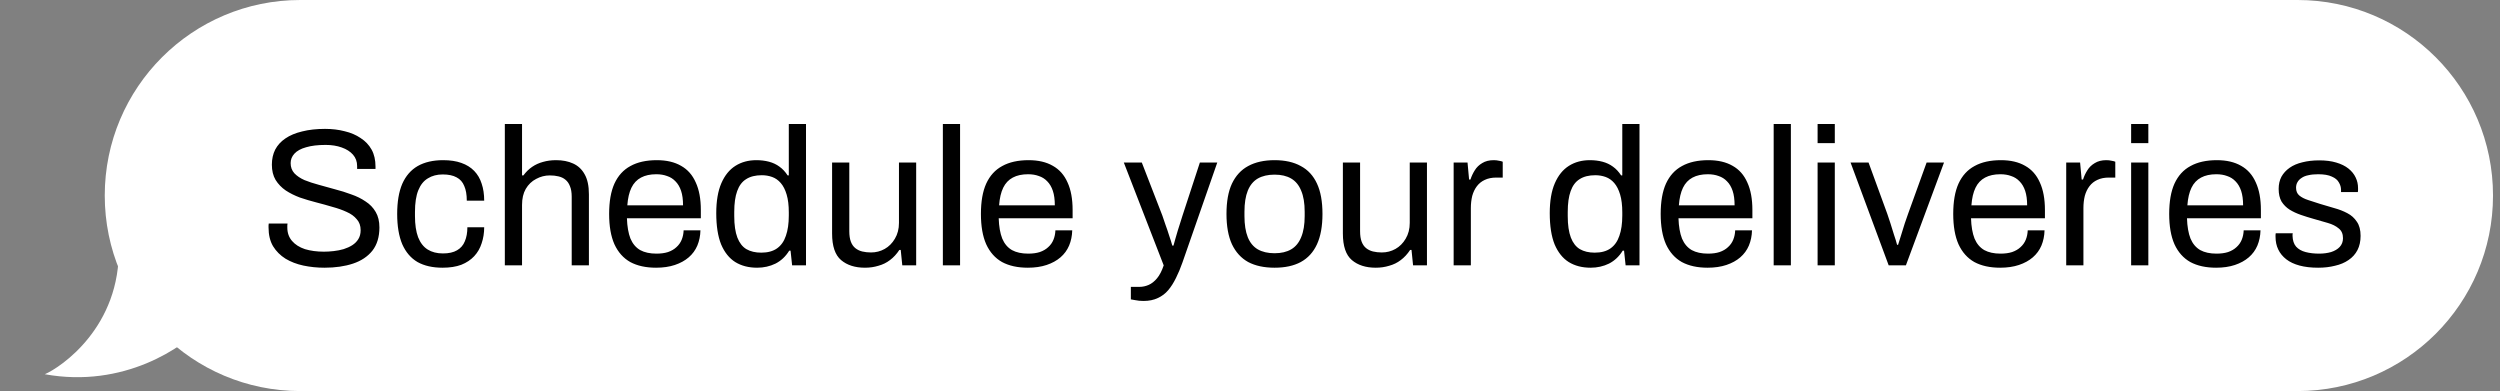 <svg xmlns="http://www.w3.org/2000/svg" width="179" height="28" viewBox="0 0 179 28" fill="none"><rect x="0" y="0" width="179" height="28" fill="#808080" stroke="none"/><g clip-path="url(#clip0_10992_10846)"><path d="M3.208 26.795C8.856 27.822 13.156 24.87 14.6 23.265L14.439 18.452C12.888 18.773 9.53 19.062 8.503 17.65C8.663 23.426 4.331 26.314 3.208 26.795Z" fill="white"></path><path d="M7.5 14C7.5 6.268 13.768 0 21.5 0H28.5V28H21.5C13.768 28 7.5 21.732 7.5 14Z" fill="white"></path><path d="M14.5 14C14.5 8.382 14.5 5.573 15.848 3.555C16.432 2.682 17.182 1.932 18.055 1.348C20.073 0 22.882 0 28.5 0H178.5V28H28.5C22.882 28 20.073 28 18.055 26.652C17.182 26.068 16.432 25.318 15.848 24.445C14.5 22.427 14.5 19.618 14.5 14Z" fill="white"></path><path d="M23.232 19.168C22.709 19.168 22.205 19.117 21.72 19.014C21.244 18.911 20.819 18.748 20.446 18.524C20.073 18.291 19.774 17.992 19.55 17.628C19.335 17.264 19.228 16.816 19.228 16.284C19.228 16.237 19.228 16.191 19.228 16.144C19.237 16.097 19.242 16.051 19.242 16.004H20.586C20.586 16.032 20.581 16.079 20.572 16.144C20.572 16.2 20.572 16.251 20.572 16.298C20.572 16.671 20.684 16.989 20.908 17.25C21.132 17.511 21.44 17.707 21.832 17.838C22.233 17.959 22.686 18.02 23.19 18.02C23.414 18.02 23.647 18.006 23.89 17.978C24.142 17.95 24.38 17.903 24.604 17.838C24.837 17.763 25.043 17.67 25.22 17.558C25.407 17.437 25.551 17.292 25.654 17.124C25.766 16.947 25.822 16.732 25.822 16.48C25.822 16.163 25.729 15.901 25.542 15.696C25.365 15.481 25.127 15.309 24.828 15.178C24.529 15.038 24.189 14.917 23.806 14.814C23.433 14.702 23.045 14.595 22.644 14.492C22.243 14.389 21.851 14.273 21.468 14.142C21.095 14.002 20.759 13.834 20.46 13.638C20.161 13.433 19.919 13.181 19.732 12.882C19.555 12.583 19.466 12.219 19.466 11.79C19.466 11.389 19.545 11.029 19.704 10.712C19.872 10.395 20.115 10.129 20.432 9.914C20.759 9.69 21.16 9.522 21.636 9.41C22.112 9.289 22.658 9.228 23.274 9.228C23.778 9.228 24.245 9.284 24.674 9.396C25.113 9.499 25.495 9.662 25.822 9.886C26.158 10.101 26.419 10.376 26.606 10.712C26.793 11.048 26.886 11.454 26.886 11.93V12.098H25.57V11.888C25.57 11.571 25.472 11.3 25.276 11.076C25.08 10.852 24.809 10.679 24.464 10.558C24.128 10.437 23.745 10.376 23.316 10.376C22.756 10.376 22.289 10.432 21.916 10.544C21.543 10.647 21.263 10.801 21.076 11.006C20.899 11.202 20.81 11.426 20.81 11.678C20.81 11.967 20.899 12.21 21.076 12.406C21.263 12.602 21.505 12.765 21.804 12.896C22.103 13.017 22.443 13.129 22.826 13.232C23.209 13.335 23.596 13.442 23.988 13.554C24.389 13.657 24.777 13.778 25.15 13.918C25.533 14.049 25.873 14.217 26.172 14.422C26.48 14.618 26.723 14.87 26.9 15.178C27.077 15.477 27.166 15.845 27.166 16.284C27.166 16.965 26.998 17.521 26.662 17.95C26.326 18.37 25.864 18.678 25.276 18.874C24.688 19.07 24.007 19.168 23.232 19.168ZM31.686 19.168C30.977 19.168 30.379 19.033 29.894 18.762C29.418 18.482 29.054 18.057 28.802 17.488C28.559 16.909 28.438 16.186 28.438 15.318C28.438 14.45 28.559 13.731 28.802 13.162C29.054 12.593 29.423 12.168 29.908 11.888C30.403 11.608 31.009 11.468 31.728 11.468C32.232 11.468 32.666 11.533 33.03 11.664C33.403 11.795 33.711 11.986 33.954 12.238C34.197 12.49 34.374 12.793 34.486 13.148C34.607 13.503 34.668 13.909 34.668 14.366H33.422C33.422 13.937 33.361 13.587 33.24 13.316C33.128 13.036 32.946 12.831 32.694 12.7C32.442 12.56 32.111 12.49 31.7 12.49C31.289 12.49 30.935 12.583 30.636 12.77C30.337 12.947 30.109 13.232 29.95 13.624C29.791 14.016 29.712 14.534 29.712 15.178V15.472C29.712 16.079 29.787 16.583 29.936 16.984C30.095 17.385 30.323 17.679 30.622 17.866C30.921 18.053 31.285 18.146 31.714 18.146C32.134 18.146 32.47 18.071 32.722 17.922C32.983 17.773 33.17 17.558 33.282 17.278C33.403 16.998 33.464 16.662 33.464 16.27H34.668C34.668 16.681 34.607 17.063 34.486 17.418C34.374 17.773 34.197 18.081 33.954 18.342C33.711 18.603 33.403 18.809 33.03 18.958C32.657 19.098 32.209 19.168 31.686 19.168ZM36.146 19V8.878H37.378V12.56H37.476C37.662 12.308 37.872 12.103 38.106 11.944C38.339 11.785 38.596 11.669 38.876 11.594C39.165 11.51 39.478 11.468 39.814 11.468C40.28 11.468 40.686 11.547 41.032 11.706C41.386 11.865 41.662 12.121 41.858 12.476C42.063 12.831 42.166 13.311 42.166 13.918V19H40.934V14.086C40.934 13.778 40.892 13.526 40.808 13.33C40.733 13.134 40.626 12.98 40.486 12.868C40.355 12.756 40.192 12.677 39.996 12.63C39.809 12.583 39.599 12.56 39.366 12.56C39.02 12.56 38.694 12.644 38.386 12.812C38.078 12.971 37.83 13.209 37.644 13.526C37.466 13.834 37.378 14.217 37.378 14.674V19H36.146ZM46.974 19.168C46.246 19.168 45.63 19.033 45.126 18.762C44.632 18.482 44.254 18.057 43.992 17.488C43.74 16.919 43.614 16.195 43.614 15.318C43.614 14.431 43.74 13.708 43.992 13.148C44.254 12.579 44.636 12.159 45.14 11.888C45.644 11.608 46.274 11.468 47.03 11.468C47.721 11.468 48.3 11.603 48.766 11.874C49.233 12.135 49.583 12.532 49.816 13.064C50.059 13.587 50.18 14.245 50.18 15.038V15.626H44.888C44.907 16.214 44.991 16.699 45.14 17.082C45.299 17.455 45.532 17.731 45.84 17.908C46.148 18.076 46.536 18.16 47.002 18.16C47.32 18.16 47.595 18.123 47.828 18.048C48.071 17.964 48.272 17.847 48.43 17.698C48.598 17.549 48.724 17.371 48.808 17.166C48.892 16.961 48.939 16.737 48.948 16.494H50.152C50.143 16.886 50.068 17.25 49.928 17.586C49.788 17.913 49.583 18.193 49.312 18.426C49.042 18.659 48.71 18.841 48.318 18.972C47.926 19.103 47.478 19.168 46.974 19.168ZM44.916 14.702H48.906C48.906 14.291 48.86 13.946 48.766 13.666C48.673 13.386 48.538 13.157 48.36 12.98C48.192 12.803 47.992 12.677 47.758 12.602C47.534 12.518 47.278 12.476 46.988 12.476C46.559 12.476 46.195 12.555 45.896 12.714C45.598 12.873 45.369 13.115 45.21 13.442C45.052 13.769 44.954 14.189 44.916 14.702ZM54.21 19.168C53.604 19.168 53.081 19.033 52.642 18.762C52.213 18.491 51.877 18.071 51.634 17.502C51.401 16.923 51.284 16.177 51.284 15.262C51.284 14.394 51.406 13.68 51.648 13.12C51.891 12.56 52.227 12.145 52.656 11.874C53.086 11.603 53.585 11.468 54.154 11.468C54.481 11.468 54.784 11.505 55.064 11.58C55.344 11.655 55.592 11.771 55.806 11.93C56.03 12.089 56.226 12.299 56.394 12.56H56.478V8.878H57.71V19H56.716L56.604 17.95H56.506C56.254 18.361 55.928 18.669 55.526 18.874C55.125 19.07 54.686 19.168 54.21 19.168ZM54.504 18.09C54.971 18.09 55.349 17.987 55.638 17.782C55.928 17.577 56.138 17.278 56.268 16.886C56.408 16.494 56.478 16.009 56.478 15.43V15.206C56.478 14.702 56.427 14.277 56.324 13.932C56.222 13.587 56.082 13.311 55.904 13.106C55.727 12.901 55.522 12.756 55.288 12.672C55.055 12.588 54.808 12.546 54.546 12.546C54.089 12.546 53.716 12.639 53.426 12.826C53.137 13.003 52.922 13.288 52.782 13.68C52.642 14.063 52.572 14.562 52.572 15.178V15.472C52.572 16.107 52.647 16.62 52.796 17.012C52.946 17.395 53.16 17.67 53.44 17.838C53.73 18.006 54.084 18.09 54.504 18.09ZM61.93 19.168C61.22 19.168 60.651 18.986 60.222 18.622C59.792 18.258 59.578 17.623 59.578 16.718V11.636H60.81V16.55C60.81 16.858 60.847 17.11 60.922 17.306C60.996 17.502 61.104 17.656 61.244 17.768C61.384 17.88 61.547 17.959 61.734 18.006C61.93 18.053 62.14 18.076 62.364 18.076C62.718 18.076 63.045 17.992 63.344 17.824C63.642 17.656 63.885 17.413 64.072 17.096C64.268 16.769 64.366 16.391 64.366 15.962V11.636H65.598V19H64.604L64.492 17.894H64.394C64.198 18.193 63.974 18.435 63.722 18.622C63.479 18.809 63.204 18.944 62.896 19.028C62.597 19.121 62.275 19.168 61.93 19.168ZM67.509 19V8.878H68.741V19H67.509ZM73.594 19.168C72.865 19.168 72.249 19.033 71.746 18.762C71.251 18.482 70.873 18.057 70.612 17.488C70.359 16.919 70.234 16.195 70.234 15.318C70.234 14.431 70.359 13.708 70.612 13.148C70.873 12.579 71.255 12.159 71.76 11.888C72.263 11.608 72.894 11.468 73.65 11.468C74.34 11.468 74.919 11.603 75.385 11.874C75.852 12.135 76.202 12.532 76.436 13.064C76.678 13.587 76.799 14.245 76.799 15.038V15.626H71.507C71.526 16.214 71.61 16.699 71.76 17.082C71.918 17.455 72.151 17.731 72.46 17.908C72.767 18.076 73.155 18.16 73.621 18.16C73.939 18.16 74.214 18.123 74.448 18.048C74.69 17.964 74.891 17.847 75.049 17.698C75.218 17.549 75.344 17.371 75.427 17.166C75.511 16.961 75.558 16.737 75.567 16.494H76.772C76.762 16.886 76.688 17.25 76.547 17.586C76.407 17.913 76.202 18.193 75.931 18.426C75.661 18.659 75.329 18.841 74.938 18.972C74.546 19.103 74.097 19.168 73.594 19.168ZM71.535 14.702H75.525C75.525 14.291 75.479 13.946 75.385 13.666C75.292 13.386 75.157 13.157 74.98 12.98C74.811 12.803 74.611 12.677 74.377 12.602C74.153 12.518 73.897 12.476 73.608 12.476C73.178 12.476 72.814 12.555 72.516 12.714C72.217 12.873 71.988 13.115 71.829 13.442C71.671 13.769 71.573 14.189 71.535 14.702ZM81.879 21.548C81.655 21.548 81.459 21.529 81.291 21.492C81.132 21.464 81.025 21.445 80.969 21.436V20.54H81.585C81.809 20.54 82.028 20.493 82.243 20.4C82.458 20.307 82.659 20.148 82.845 19.924C83.032 19.7 83.191 19.392 83.321 19L80.465 11.636H81.753L83.223 15.43C83.288 15.607 83.363 15.827 83.447 16.088C83.54 16.34 83.629 16.601 83.713 16.872C83.806 17.143 83.881 17.381 83.937 17.586H84.021C84.058 17.437 84.105 17.269 84.161 17.082C84.217 16.895 84.273 16.704 84.329 16.508C84.394 16.303 84.455 16.111 84.511 15.934C84.576 15.747 84.628 15.584 84.665 15.444L85.911 11.636H87.157L84.665 18.79C84.525 19.191 84.371 19.56 84.203 19.896C84.035 20.241 83.849 20.535 83.643 20.778C83.438 21.021 83.191 21.207 82.901 21.338C82.612 21.478 82.271 21.548 81.879 21.548ZM91.26 19.168C90.513 19.168 89.883 19.033 89.37 18.762C88.865 18.482 88.478 18.057 88.207 17.488C87.946 16.919 87.816 16.195 87.816 15.318C87.816 14.431 87.946 13.708 88.207 13.148C88.478 12.579 88.865 12.159 89.37 11.888C89.883 11.608 90.513 11.468 91.26 11.468C92.006 11.468 92.632 11.608 93.135 11.888C93.649 12.159 94.036 12.579 94.297 13.148C94.559 13.708 94.689 14.431 94.689 15.318C94.689 16.195 94.559 16.919 94.297 17.488C94.036 18.057 93.649 18.482 93.135 18.762C92.632 19.033 92.006 19.168 91.26 19.168ZM91.26 18.132C91.736 18.132 92.132 18.039 92.45 17.852C92.767 17.665 93.005 17.376 93.163 16.984C93.332 16.583 93.415 16.079 93.415 15.472V15.164C93.415 14.548 93.332 14.044 93.163 13.652C93.005 13.26 92.767 12.971 92.45 12.784C92.132 12.597 91.736 12.504 91.26 12.504C90.784 12.504 90.382 12.597 90.055 12.784C89.738 12.971 89.5 13.26 89.341 13.652C89.183 14.044 89.103 14.548 89.103 15.164V15.472C89.103 16.079 89.183 16.583 89.341 16.984C89.5 17.376 89.738 17.665 90.055 17.852C90.382 18.039 90.784 18.132 91.26 18.132ZM98.502 19.168C97.793 19.168 97.223 18.986 96.794 18.622C96.365 18.258 96.15 17.623 96.15 16.718V11.636H97.382V16.55C97.382 16.858 97.419 17.11 97.494 17.306C97.569 17.502 97.676 17.656 97.816 17.768C97.956 17.88 98.119 17.959 98.306 18.006C98.502 18.053 98.712 18.076 98.936 18.076C99.291 18.076 99.617 17.992 99.916 17.824C100.215 17.656 100.457 17.413 100.644 17.096C100.84 16.769 100.938 16.391 100.938 15.962V11.636H102.17V19H101.176L101.064 17.894H100.966C100.77 18.193 100.546 18.435 100.294 18.622C100.051 18.809 99.776 18.944 99.468 19.028C99.169 19.121 98.847 19.168 98.502 19.168ZM104.081 19V11.636H105.075L105.187 12.854H105.285C105.36 12.621 105.463 12.401 105.593 12.196C105.724 11.981 105.901 11.809 106.125 11.678C106.349 11.538 106.625 11.468 106.951 11.468C107.091 11.468 107.217 11.482 107.329 11.51C107.451 11.529 107.539 11.552 107.595 11.58V12.714H107.133C106.816 12.714 106.541 12.77 106.307 12.882C106.083 12.985 105.897 13.134 105.747 13.33C105.598 13.526 105.486 13.759 105.411 14.03C105.346 14.301 105.313 14.59 105.313 14.898V19H104.081ZM113.888 19.168C113.281 19.168 112.759 19.033 112.32 18.762C111.891 18.491 111.555 18.071 111.312 17.502C111.079 16.923 110.962 16.177 110.962 15.262C110.962 14.394 111.083 13.68 111.326 13.12C111.569 12.56 111.905 12.145 112.334 11.874C112.763 11.603 113.263 11.468 113.832 11.468C114.159 11.468 114.462 11.505 114.742 11.58C115.022 11.655 115.269 11.771 115.484 11.93C115.708 12.089 115.904 12.299 116.072 12.56H116.156V8.878H117.388V19H116.394L116.282 17.95H116.184C115.932 18.361 115.605 18.669 115.204 18.874C114.803 19.07 114.364 19.168 113.888 19.168ZM114.182 18.09C114.649 18.09 115.027 17.987 115.316 17.782C115.605 17.577 115.815 17.278 115.946 16.886C116.086 16.494 116.156 16.009 116.156 15.43V15.206C116.156 14.702 116.105 14.277 116.002 13.932C115.899 13.587 115.759 13.311 115.582 13.106C115.405 12.901 115.199 12.756 114.966 12.672C114.733 12.588 114.485 12.546 114.224 12.546C113.767 12.546 113.393 12.639 113.104 12.826C112.815 13.003 112.6 13.288 112.46 13.68C112.32 14.063 112.25 14.562 112.25 15.178V15.472C112.25 16.107 112.325 16.62 112.474 17.012C112.623 17.395 112.838 17.67 113.118 17.838C113.407 18.006 113.762 18.09 114.182 18.09ZM122.265 19.168C121.537 19.168 120.921 19.033 120.417 18.762C119.923 18.482 119.545 18.057 119.283 17.488C119.031 16.919 118.905 16.195 118.905 15.318C118.905 14.431 119.031 13.708 119.283 13.148C119.545 12.579 119.927 12.159 120.431 11.888C120.935 11.608 121.565 11.468 122.321 11.468C123.012 11.468 123.591 11.603 124.057 11.874C124.524 12.135 124.874 12.532 125.107 13.064C125.35 13.587 125.471 14.245 125.471 15.038V15.626H120.179C120.198 16.214 120.282 16.699 120.431 17.082C120.59 17.455 120.823 17.731 121.131 17.908C121.439 18.076 121.827 18.16 122.293 18.16C122.611 18.16 122.886 18.123 123.119 18.048C123.362 17.964 123.563 17.847 123.721 17.698C123.889 17.549 124.015 17.371 124.099 17.166C124.183 16.961 124.23 16.737 124.239 16.494H125.443C125.434 16.886 125.359 17.25 125.219 17.586C125.079 17.913 124.874 18.193 124.603 18.426C124.333 18.659 124.001 18.841 123.609 18.972C123.217 19.103 122.769 19.168 122.265 19.168ZM120.207 14.702H124.197C124.197 14.291 124.151 13.946 124.057 13.666C123.964 13.386 123.829 13.157 123.651 12.98C123.483 12.803 123.283 12.677 123.049 12.602C122.825 12.518 122.569 12.476 122.279 12.476C121.85 12.476 121.486 12.555 121.187 12.714C120.889 12.873 120.66 13.115 120.501 13.442C120.343 13.769 120.245 14.189 120.207 14.702ZM126.995 19V8.878H128.227V19H126.995ZM130.14 10.25V8.878H131.372V10.25H130.14ZM130.14 19V11.636H131.372V19H130.14ZM135.23 19L132.5 11.636H133.788L135.132 15.318C135.198 15.495 135.272 15.719 135.356 15.99C135.44 16.251 135.524 16.522 135.608 16.802C135.702 17.073 135.776 17.315 135.832 17.53H135.902C135.968 17.325 136.042 17.087 136.126 16.816C136.21 16.536 136.294 16.265 136.378 16.004C136.472 15.733 136.551 15.505 136.616 15.318L137.946 11.636H139.192L136.462 19H135.23ZM143.211 19.168C142.483 19.168 141.867 19.033 141.363 18.762C140.868 18.482 140.49 18.057 140.229 17.488C139.977 16.919 139.851 16.195 139.851 15.318C139.851 14.431 139.977 13.708 140.229 13.148C140.49 12.579 140.873 12.159 141.377 11.888C141.881 11.608 142.511 11.468 143.267 11.468C143.957 11.468 144.536 11.603 145.003 11.874C145.469 12.135 145.819 12.532 146.053 13.064C146.295 13.587 146.417 14.245 146.417 15.038V15.626H141.125C141.143 16.214 141.227 16.699 141.377 17.082C141.535 17.455 141.769 17.731 142.077 17.908C142.385 18.076 142.772 18.16 143.239 18.16C143.556 18.16 143.831 18.123 144.065 18.048C144.307 17.964 144.508 17.847 144.667 17.698C144.835 17.549 144.961 17.371 145.045 17.166C145.129 16.961 145.175 16.737 145.185 16.494H146.389C146.379 16.886 146.305 17.25 146.165 17.586C146.025 17.913 145.819 18.193 145.549 18.426C145.278 18.659 144.947 18.841 144.555 18.972C144.163 19.103 143.715 19.168 143.211 19.168ZM141.153 14.702H145.143C145.143 14.291 145.096 13.946 145.003 13.666C144.909 13.386 144.774 13.157 144.597 12.98C144.429 12.803 144.228 12.677 143.995 12.602C143.771 12.518 143.514 12.476 143.225 12.476C142.795 12.476 142.431 12.555 142.133 12.714C141.834 12.873 141.605 13.115 141.447 13.442C141.288 13.769 141.19 14.189 141.153 14.702ZM147.941 19V11.636H148.935L149.047 12.854H149.145C149.219 12.621 149.322 12.401 149.453 12.196C149.583 11.981 149.761 11.809 149.985 11.678C150.209 11.538 150.484 11.468 150.811 11.468C150.951 11.468 151.077 11.482 151.189 11.51C151.31 11.529 151.399 11.552 151.455 11.58V12.714H150.993C150.675 12.714 150.4 12.77 150.167 12.882C149.943 12.985 149.756 13.134 149.607 13.33C149.457 13.526 149.345 13.759 149.271 14.03C149.205 14.301 149.173 14.59 149.173 14.898V19H147.941ZM152.589 10.25V8.878H153.821V10.25H152.589ZM152.589 19V11.636H153.821V19H152.589ZM158.674 19.168C157.946 19.168 157.33 19.033 156.826 18.762C156.331 18.482 155.953 18.057 155.692 17.488C155.44 16.919 155.314 16.195 155.314 15.318C155.314 14.431 155.44 13.708 155.692 13.148C155.953 12.579 156.336 12.159 156.84 11.888C157.344 11.608 157.974 11.468 158.73 11.468C159.42 11.468 159.999 11.603 160.466 11.874C160.932 12.135 161.282 12.532 161.516 13.064C161.758 13.587 161.88 14.245 161.88 15.038V15.626H156.588C156.606 16.214 156.69 16.699 156.84 17.082C156.998 17.455 157.232 17.731 157.54 17.908C157.848 18.076 158.235 18.16 158.702 18.16C159.019 18.16 159.294 18.123 159.528 18.048C159.77 17.964 159.971 17.847 160.13 17.698C160.298 17.549 160.424 17.371 160.508 17.166C160.592 16.961 160.638 16.737 160.648 16.494H161.852C161.842 16.886 161.768 17.25 161.628 17.586C161.488 17.913 161.282 18.193 161.012 18.426C160.741 18.659 160.41 18.841 160.018 18.972C159.626 19.103 159.178 19.168 158.674 19.168ZM156.616 14.702H160.606C160.606 14.291 160.559 13.946 160.466 13.666C160.372 13.386 160.237 13.157 160.06 12.98C159.892 12.803 159.691 12.677 159.458 12.602C159.234 12.518 158.977 12.476 158.688 12.476C158.258 12.476 157.894 12.555 157.596 12.714C157.297 12.873 157.068 13.115 156.91 13.442C156.751 13.769 156.653 14.189 156.616 14.702ZM165.98 19.168C165.476 19.168 165.032 19.117 164.65 19.014C164.267 18.911 163.95 18.762 163.698 18.566C163.446 18.37 163.254 18.137 163.124 17.866C162.993 17.595 162.928 17.287 162.928 16.942C162.928 16.895 162.928 16.853 162.928 16.816C162.928 16.769 162.932 16.732 162.942 16.704H164.16C164.15 16.741 164.146 16.774 164.146 16.802C164.146 16.83 164.146 16.858 164.146 16.886C164.155 17.213 164.239 17.469 164.398 17.656C164.566 17.843 164.794 17.973 165.084 18.048C165.373 18.123 165.695 18.16 166.05 18.16C166.358 18.16 166.642 18.123 166.904 18.048C167.165 17.964 167.37 17.843 167.52 17.684C167.678 17.516 167.758 17.306 167.758 17.054C167.758 16.746 167.655 16.513 167.45 16.354C167.254 16.186 166.992 16.055 166.666 15.962C166.339 15.869 165.998 15.771 165.644 15.668C165.345 15.584 165.046 15.491 164.748 15.388C164.449 15.285 164.178 15.159 163.936 15.01C163.702 14.861 163.511 14.669 163.361 14.436C163.222 14.193 163.152 13.89 163.152 13.526C163.152 13.199 163.217 12.91 163.348 12.658C163.488 12.406 163.684 12.191 163.936 12.014C164.188 11.837 164.491 11.706 164.846 11.622C165.21 11.529 165.611 11.482 166.05 11.482C166.516 11.482 166.922 11.533 167.268 11.636C167.622 11.739 167.916 11.883 168.15 12.07C168.383 12.257 168.556 12.471 168.668 12.714C168.78 12.947 168.836 13.199 168.836 13.47C168.836 13.526 168.836 13.582 168.836 13.638C168.836 13.685 168.831 13.722 168.822 13.75H167.618V13.596C167.618 13.409 167.566 13.232 167.464 13.064C167.37 12.887 167.202 12.747 166.96 12.644C166.726 12.532 166.4 12.476 165.98 12.476C165.709 12.476 165.476 12.499 165.28 12.546C165.084 12.583 164.92 12.649 164.79 12.742C164.659 12.826 164.561 12.929 164.495 13.05C164.43 13.162 164.398 13.293 164.398 13.442C164.398 13.685 164.477 13.871 164.636 14.002C164.794 14.133 165.004 14.24 165.266 14.324C165.536 14.408 165.826 14.501 166.133 14.604C166.46 14.697 166.792 14.795 167.128 14.898C167.473 14.991 167.786 15.113 168.066 15.262C168.355 15.411 168.584 15.617 168.752 15.878C168.929 16.13 169.018 16.466 169.018 16.886C169.018 17.278 168.943 17.619 168.794 17.908C168.644 18.197 168.43 18.435 168.15 18.622C167.879 18.809 167.557 18.944 167.184 19.028C166.82 19.121 166.418 19.168 165.98 19.168Z" fill="black"></path></g><defs><clipPath id="clip0_10992_10846"><path d="M0.5 16C0.5 7.163 7.663 0 16.5 0H164.5C172.232 0 178.5 6.268 178.5 14C178.5 21.732 172.232 28 164.5 28H0.5V16Z" fill="white"></path></clipPath></defs></svg>
